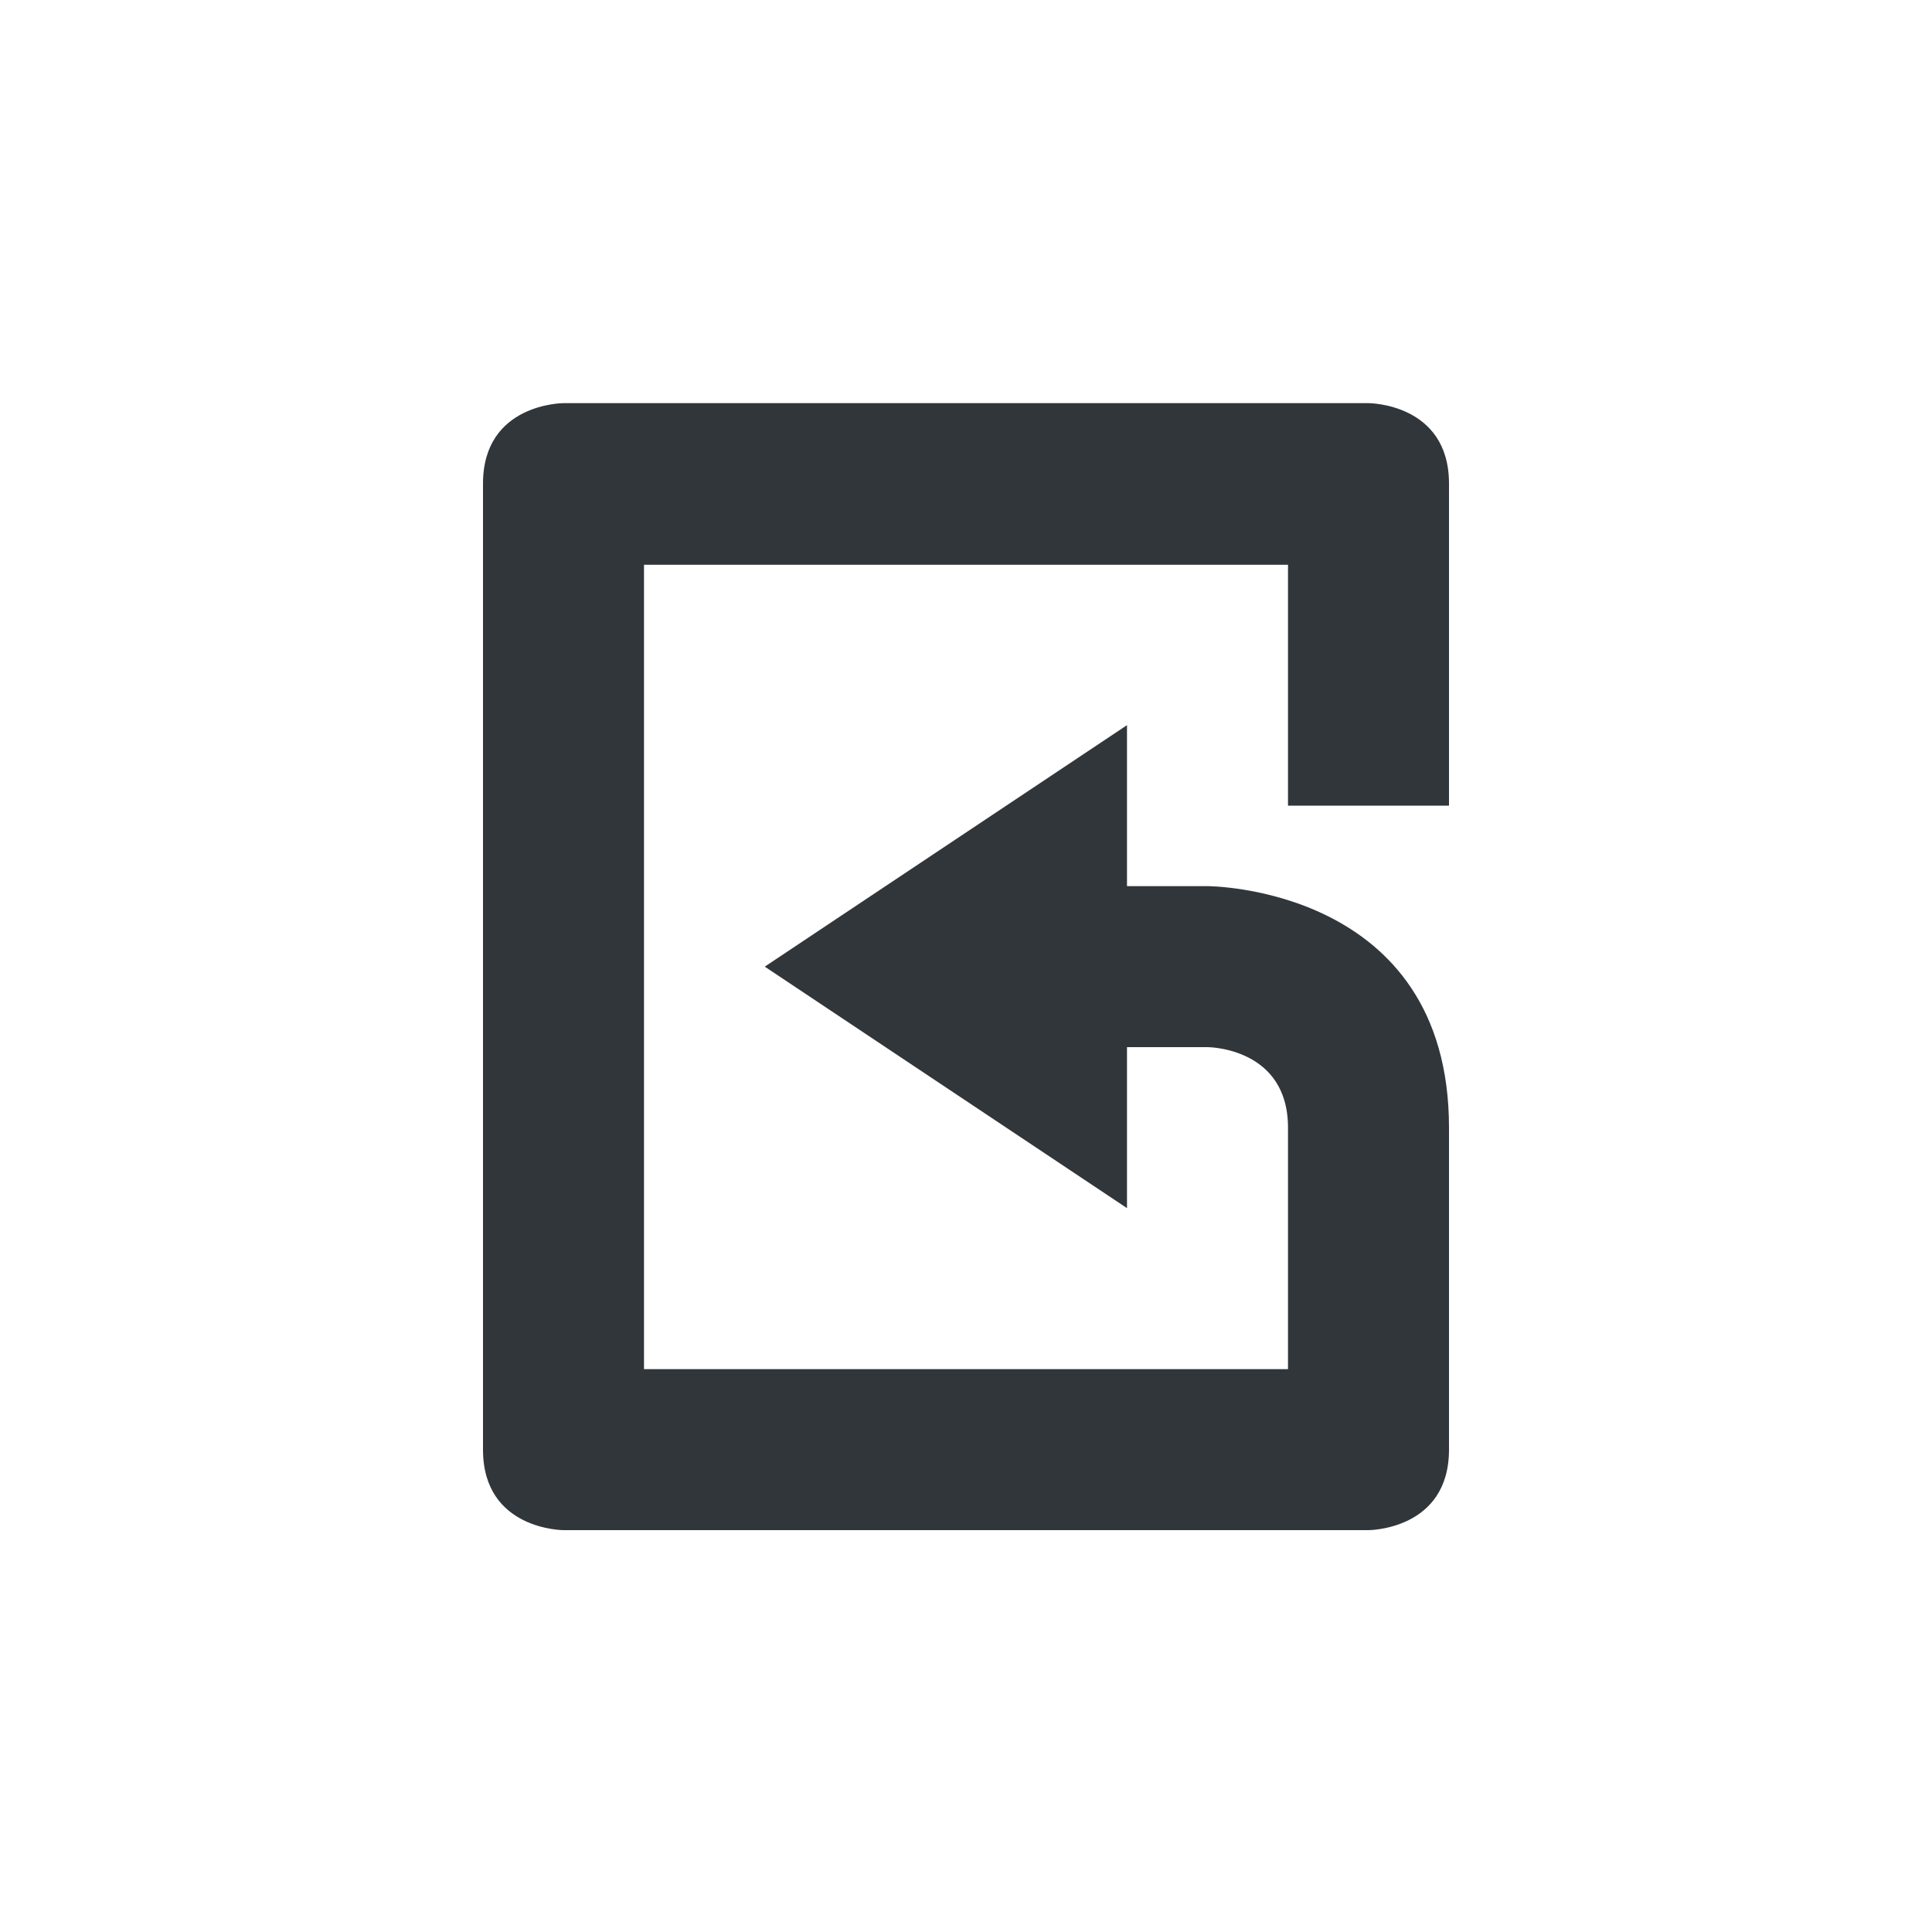 <svg xmlns="http://www.w3.org/2000/svg" width="12pt" height="12pt" version="1.1" viewBox="0 0 12 12">
 <g>
  <path style="fill:rgb(19.216%,21.176%,23.137%)" d="M 3.5 2.504 C 3.5 2.504 3 2.504 3 3.004 L 3 9.004 C 3 9.504 3.5 9.504 3.5 9.504 L 8.5 9.504 C 8.5 9.504 9 9.504 9 9.004 L 9 7.004 C 9 5.504 7.5 5.504 7.5 5.504 L 7 5.504 L 7 4.504 L 4.75 6.004 L 7 7.504 L 7 6.504 L 7.5 6.504 C 7.5 6.504 8 6.504 8 7.004 L 8 8.504 L 4 8.504 L 4 3.508 L 8 3.508 L 8 5.004 L 9 5.004 L 9 3.004 C 9 2.504 8.5 2.504 8.5 2.504 Z M 3.5 2.504"/>
 </g>
</svg>

